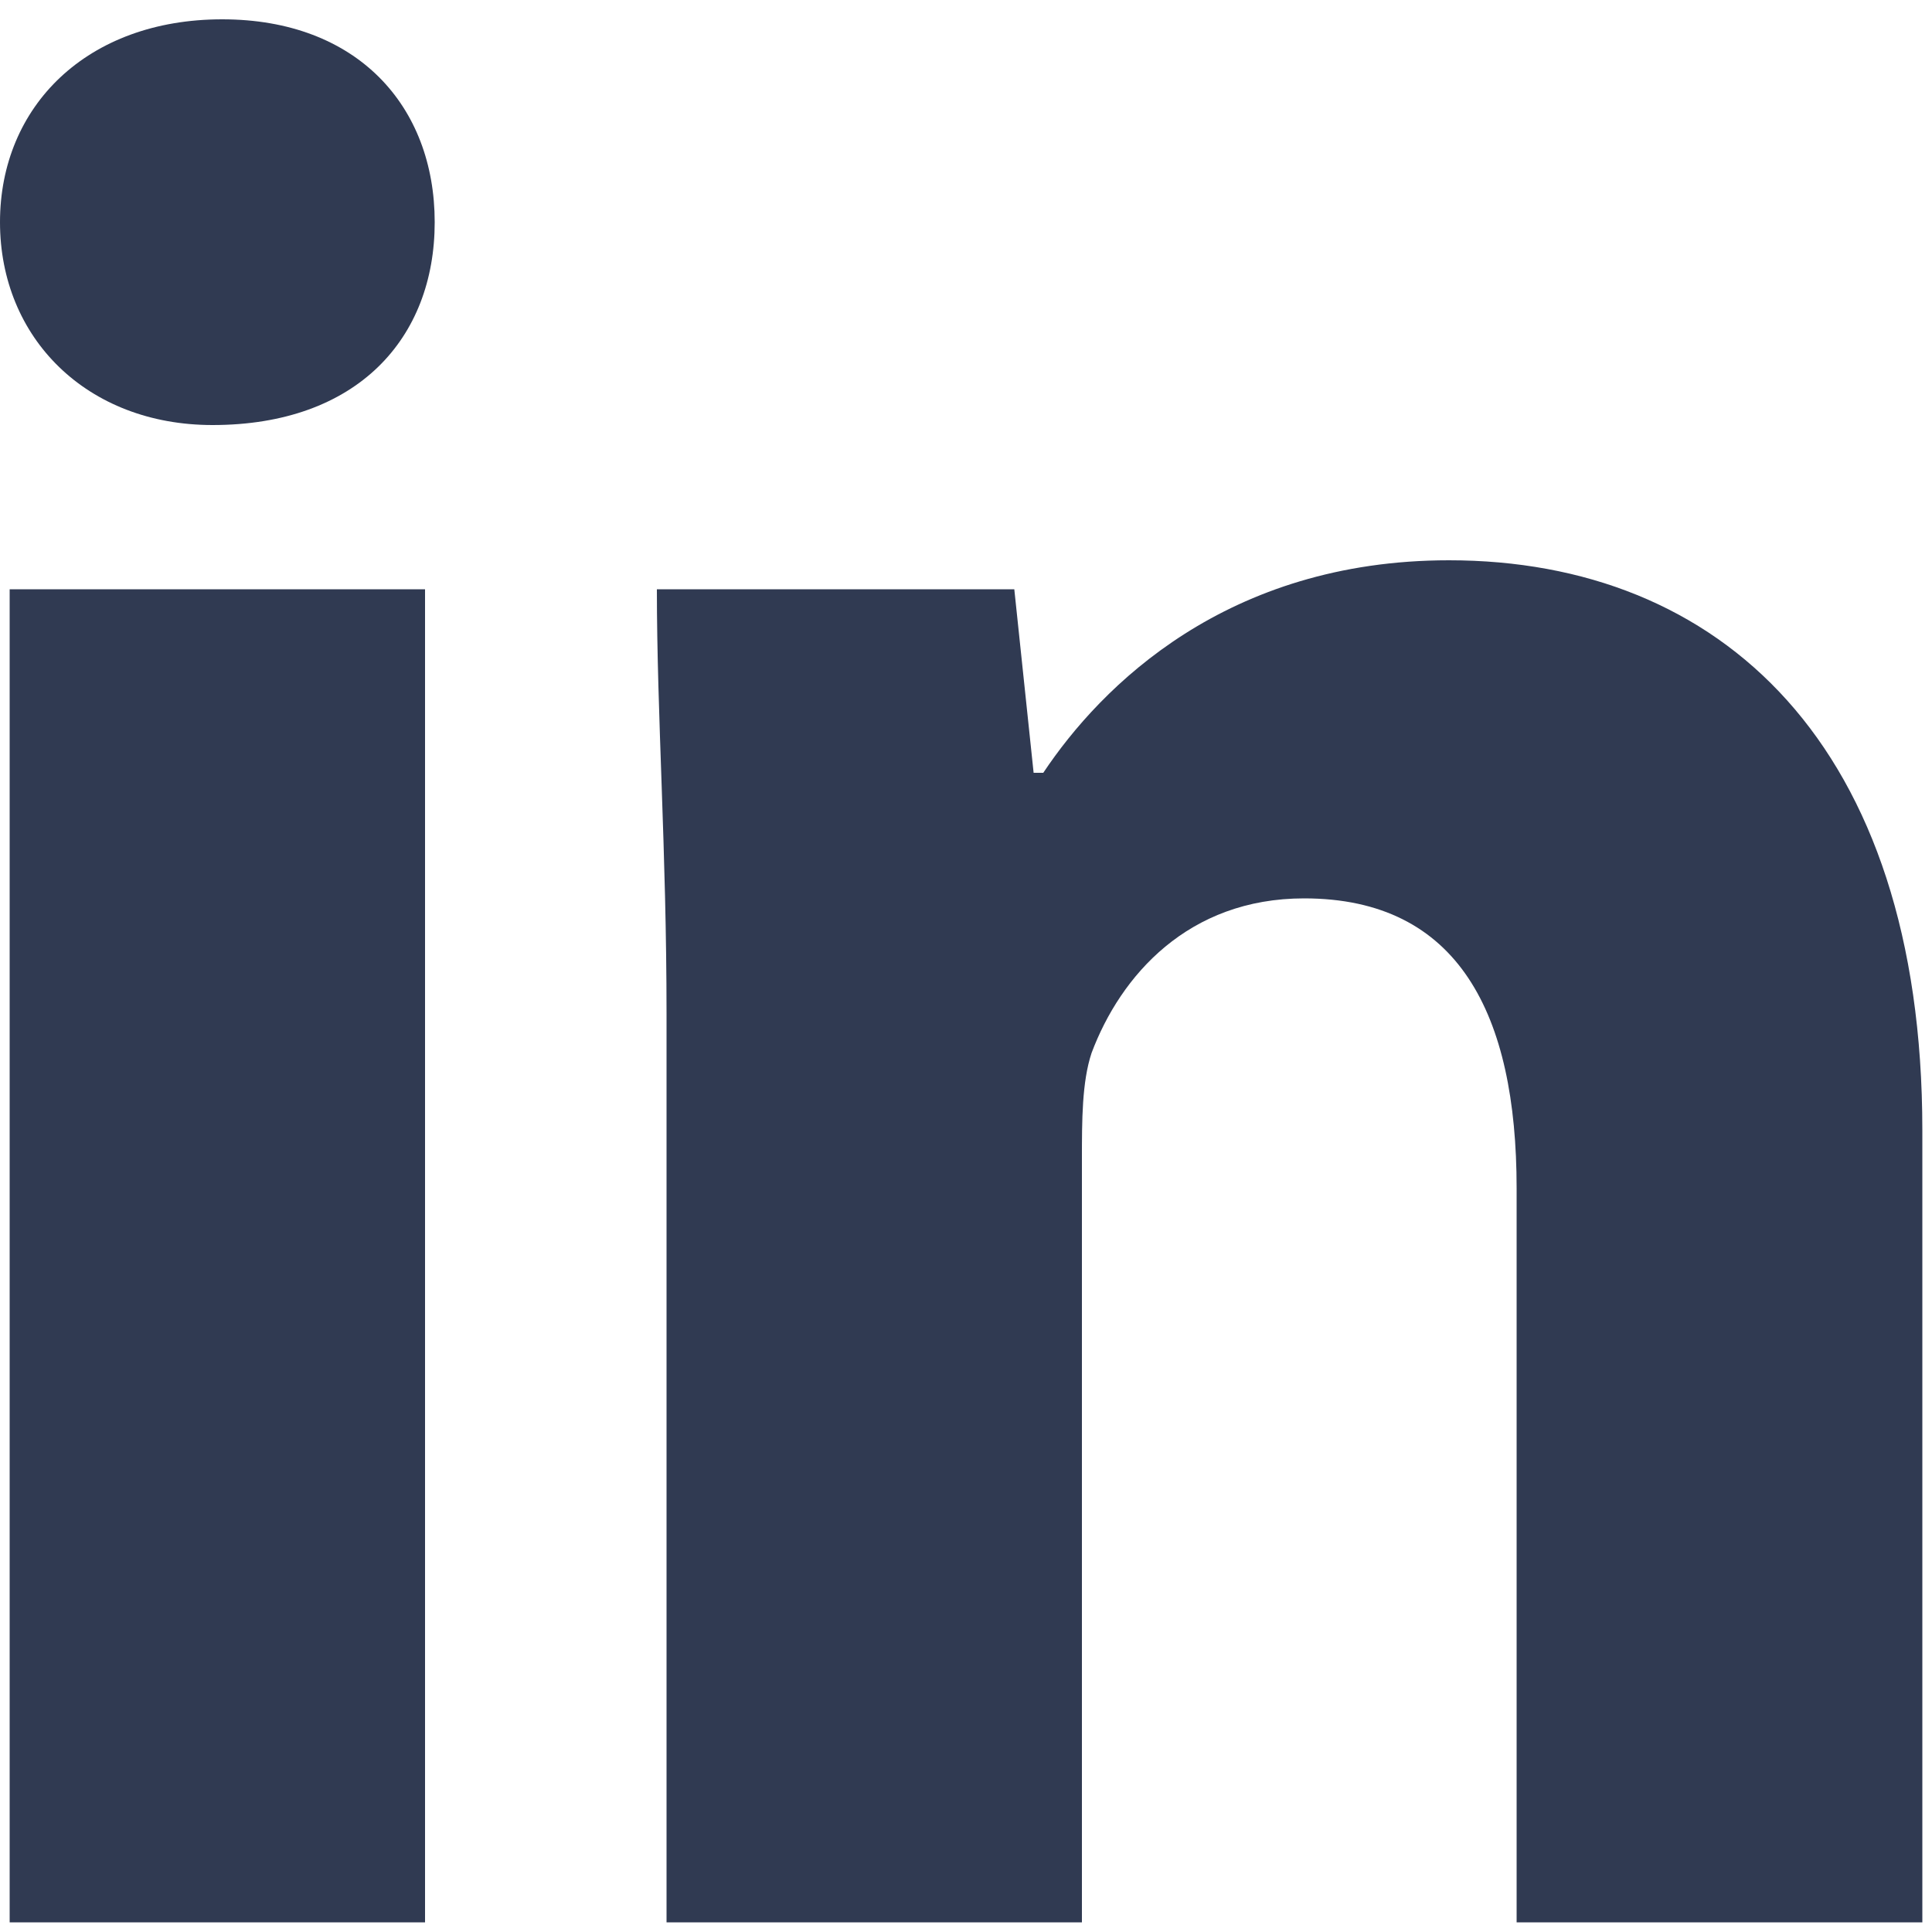 <svg width="14" height="14" viewBox="0 0 14 14" fill="none" xmlns="http://www.w3.org/2000/svg">
<path fill-rule="evenodd" clip-rule="evenodd" d="M3.08 13.93H0.07V4.27H3.08V13.93ZM1.54 3.08C0.63 3.08 0 2.45 0 1.61C0 0.77 0.63 0.14 1.61 0.14C2.59 0.14 3.15 0.77 3.15 1.61C3.15 2.45 2.59 3.08 1.54 3.08ZM14 13.93H10.99V8.61C10.99 7.35 10.57 6.51 9.45 6.51C8.61 6.51 8.12 7.07 7.91 7.63C7.84 7.84 7.84 8.12 7.84 8.4V13.93H4.83V7.35C4.83 6.16 4.76 5.18 4.76 4.27H7.35L7.49 5.6H7.56C7.98 4.97 8.89 4.06 10.5 4.06C12.46 4.06 13.93 5.39 13.93 8.19V13.93H14Z" fill="#303A52"/>
</svg>
